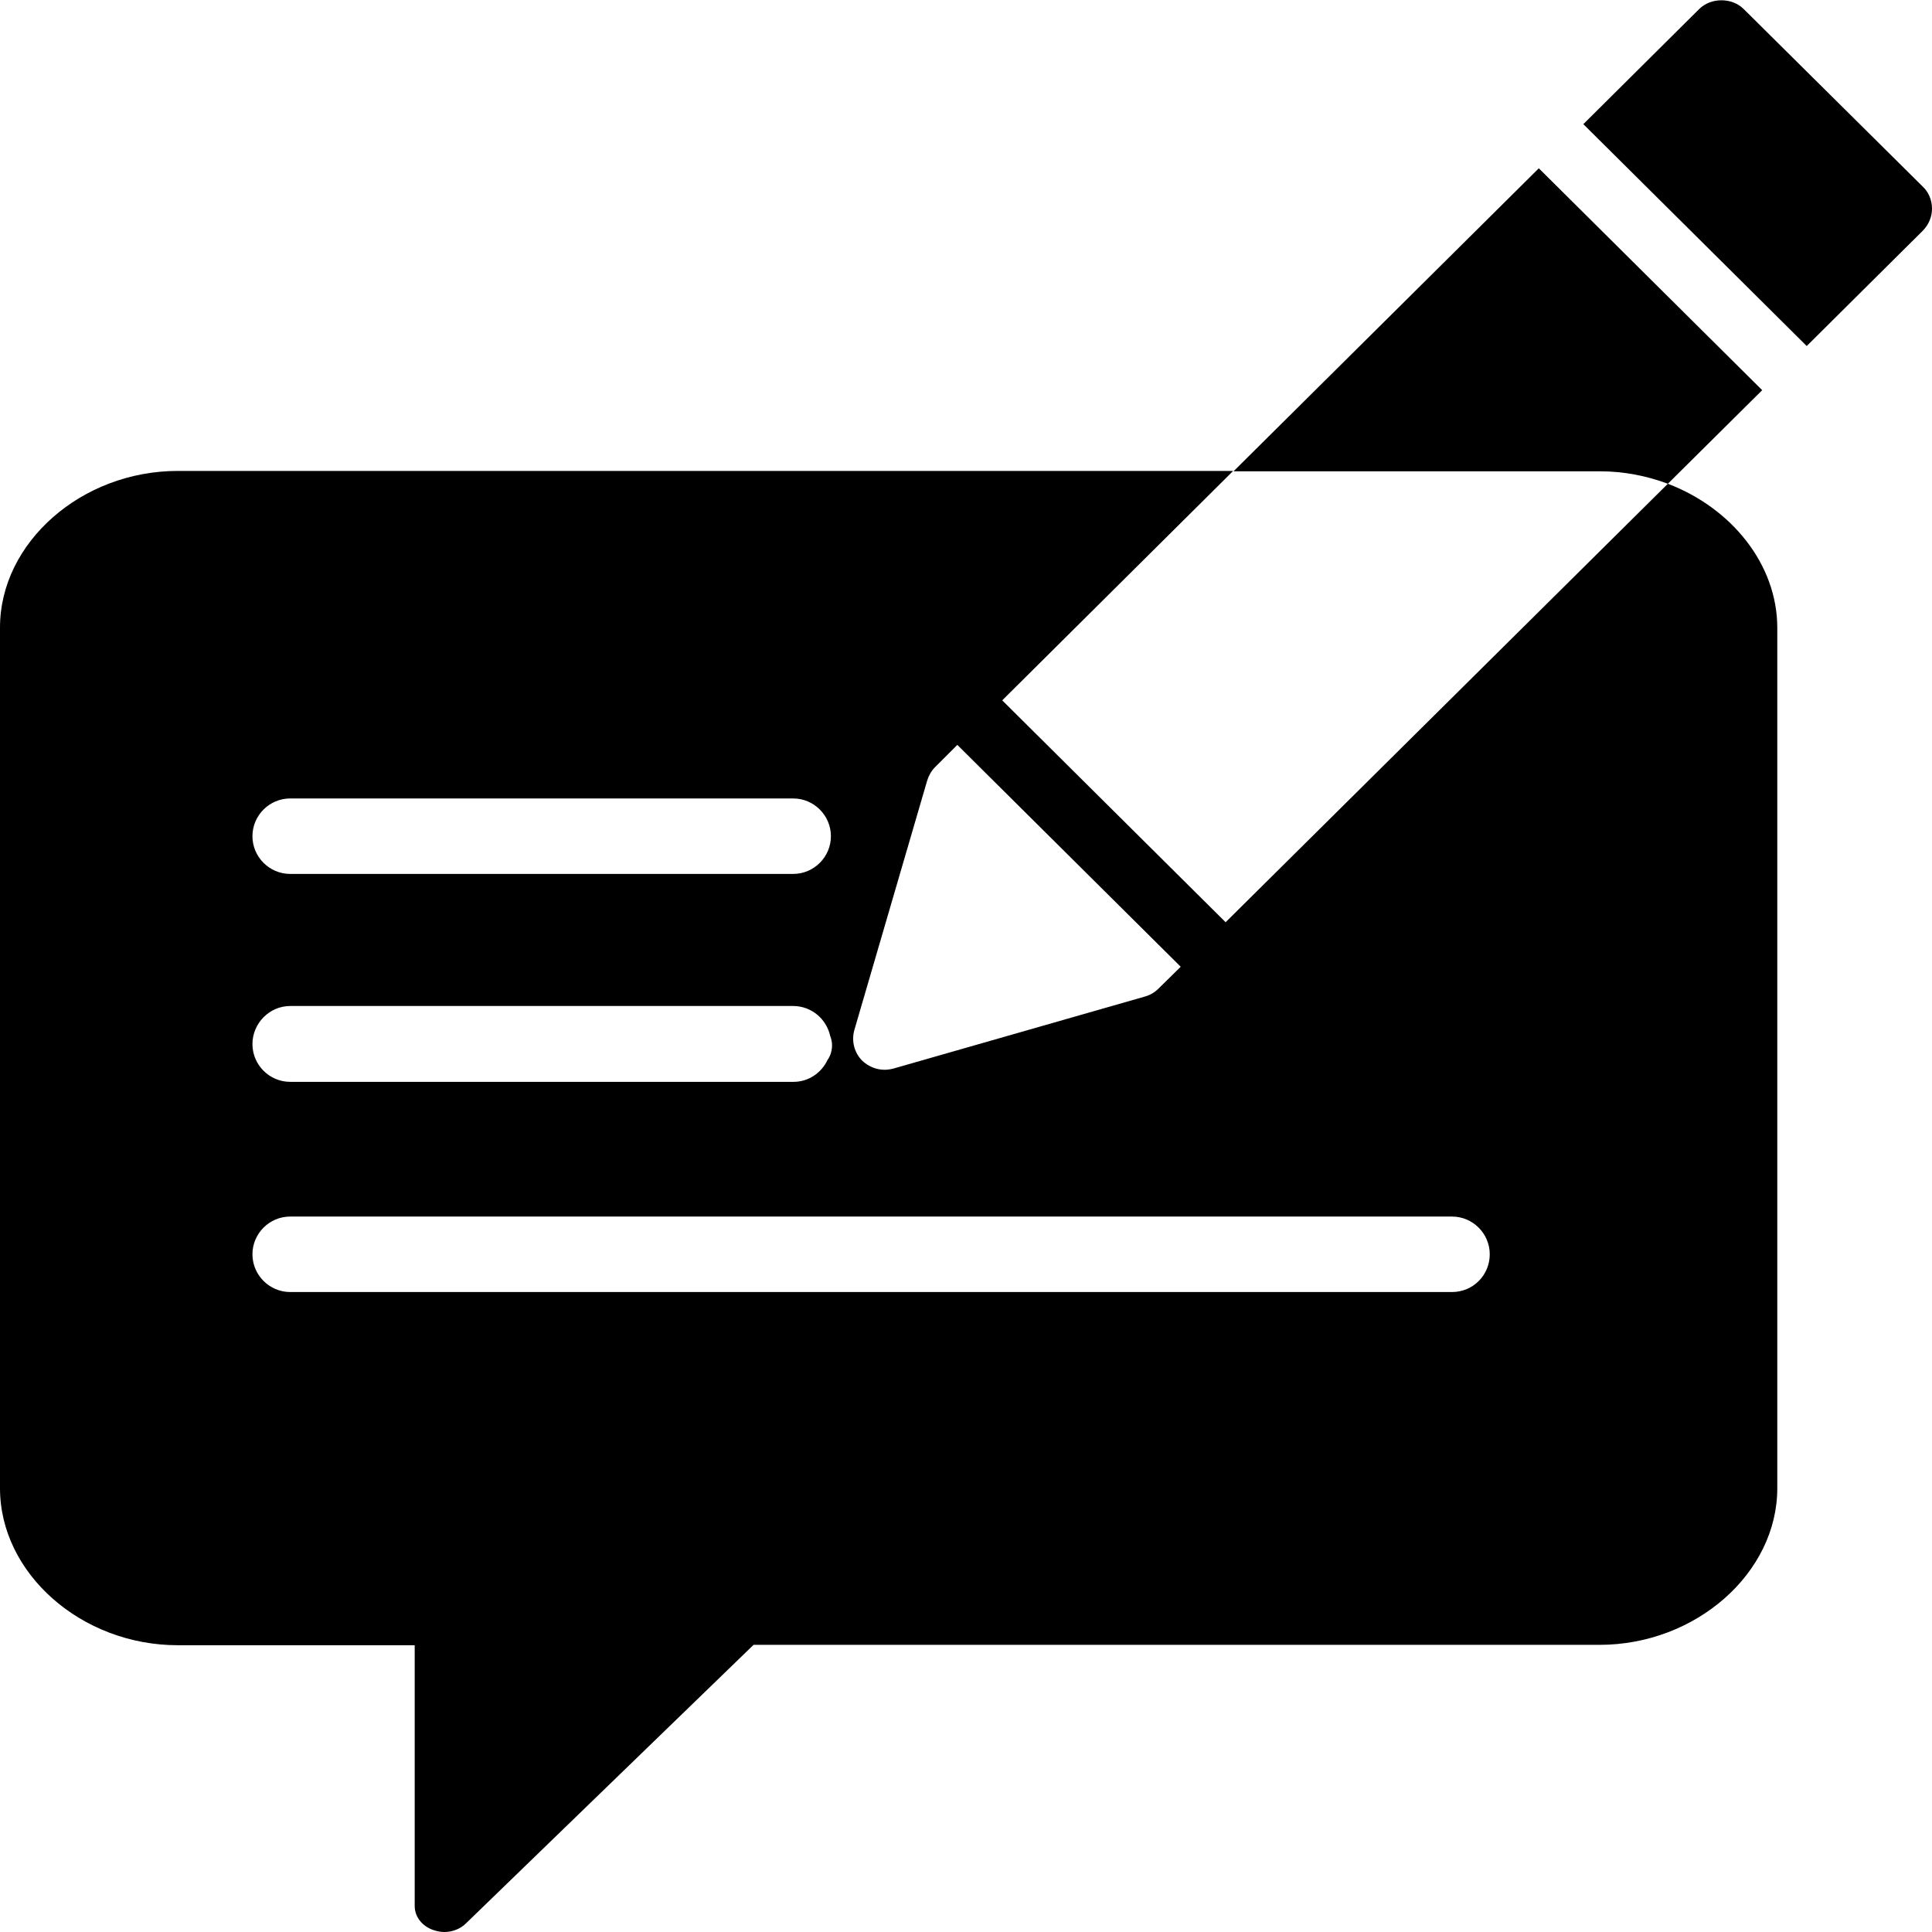 <?xml version="1.0" encoding="utf-8"?>
<!-- Generator: Adobe Illustrator 25.1.0, SVG Export Plug-In . SVG Version: 6.00 Build 0)  -->
<svg version="1.1" xmlns="http://www.w3.org/2000/svg" xmlns:xlink="http://www.w3.org/1999/xlink" x="0px" y="0px"
	 viewBox="0 0 512 512" style="enable-background:new 0 0 512 512;" xml:space="preserve">
<g id="Layer_2">
</g>
<g id="Layer_5">
	<path d="M509.5,49.4l-47.4-47c-3.1-3.1-8.7-3.1-11.8,0l-30.7,30.5l59.2,58.8l30.7-30.5c1.6-1.6,2.5-3.7,2.5-5.9
		C512,53,511.1,50.9,509.5,49.4z"/>
	<path d="M442,128.2l25-24.8l-59.2-58.8l-80.9,80.3h97.1C430.3,124.9,436.4,126.1,442,128.2z"/>
</g>
<g id="Layer_4">
	<path d="M442,128.2L324.8,244.4l-59.2-58.8l61.2-60.8H47.1c-25.5,0-47.1,19-47.1,41.5v228.1C0,417,21.6,436,47.1,436h62.8v69.1
		c0,2.9,2,5.4,5,6.4c0.9,0.3,1.9,0.5,2.8,0.5c2.2,0,4.3-0.8,5.8-2.3l76.2-73.8h224.2c25.5,0,47.1-19,47.1-41.5V166.4
		C471,149.5,458.8,134.6,442,128.2z M226.4,273l19.3-66.1c0.4-1.3,1.1-2.6,2.1-3.6l5.9-5.9l59.2,58.8L307,262c-1,1-2.2,1.7-3.6,2.1
		l-66.7,19.1c-0.8,0.2-1.6,0.3-2.3,0.3c-2.2,0-4.3-0.9-5.9-2.4C226.4,279,225.6,275.9,226.4,273z M76.9,211.6h133.3
		c5.5,0,10,4.5,10,10s-4.5,10-10,10H76.9c-5.5,0-10-4.5-10-10S71.4,211.6,76.9,211.6z M76.9,266.6h133.3c4.8,0,8.8,3.4,9.8,7.9
		c0.3,0.8,0.5,1.6,0.5,2.5c0,1.4-0.4,2.8-1.2,3.9c-1.6,3.4-5,5.8-9,5.8H76.9c-5.5,0-10-4.5-10-10S71.4,266.6,76.9,266.6z
		 M384.8,342.4H76.9c-5.5,0-10-4.5-10-10s4.5-10,10-10h307.9c5.5,0,10,4.5,10,10S390.4,342.4,384.8,342.4z"/>
</g>
</svg>
